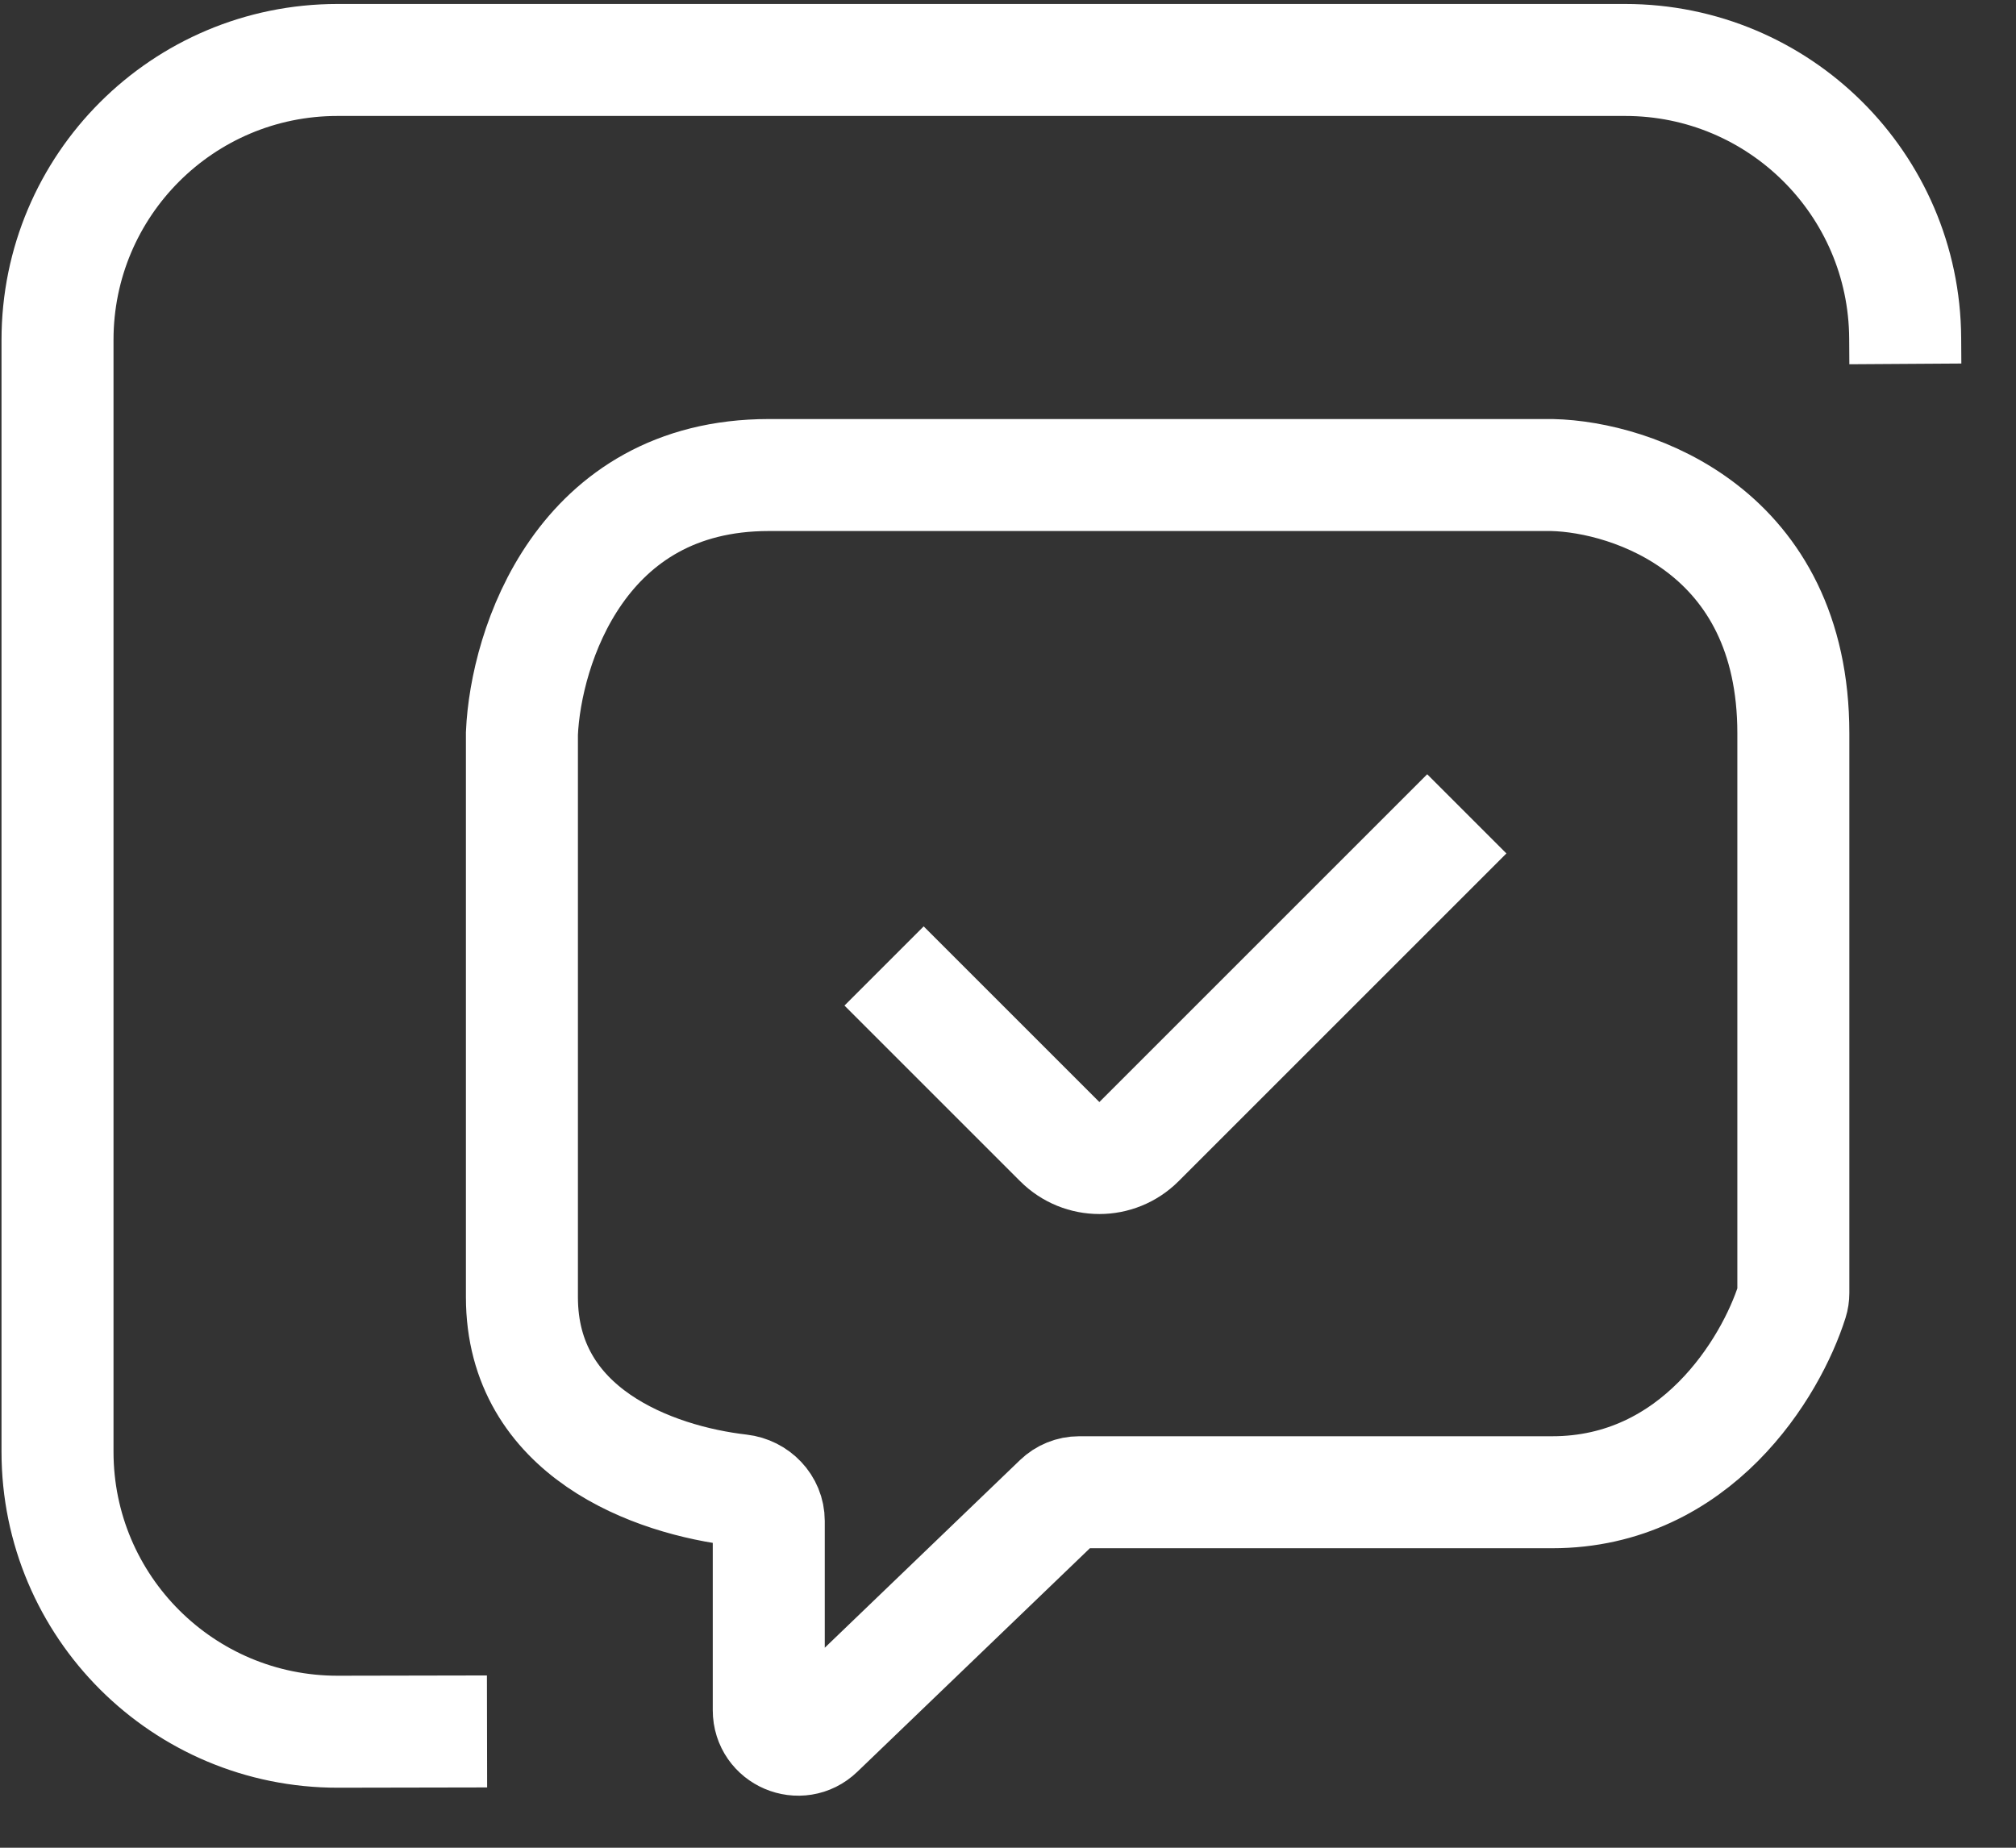 <svg width="36" height="33" viewBox="0 0 36 33" fill="none" xmlns="http://www.w3.org/2000/svg">
<rect x="0" y="0" width="36" height="33" fill="#333333" stroke="none"/>
<path d="M8.697 30.923L6.035 30.928C3.27 30.932 1.027 28.692 1.027 25.928V6.071C1.027 3.309 3.265 1.071 6.027 1.071H29.021C31.771 1.071 34.004 3.29 34.021 6.039L34.024 6.499M15.787 17.252L18.924 20.389C19.315 20.78 19.948 20.78 20.339 20.389L26.193 14.535M13.728 30.545V27.164C13.728 26.879 13.501 26.648 13.218 26.615C11.67 26.438 9.32 25.586 9.32 23.166V13.097C9.388 11.559 10.365 8.484 13.728 8.484H27.718C29.154 8.518 32.024 9.488 32.024 13.097V23.092C32.024 23.142 32.017 23.189 32.002 23.237C31.628 24.42 30.29 26.651 27.718 26.651H19.27C19.134 26.651 19.005 26.704 18.907 26.798L14.616 30.923C14.283 31.244 13.728 31.008 13.728 30.545Z" stroke="white" stroke-width="2"/>
</svg>
